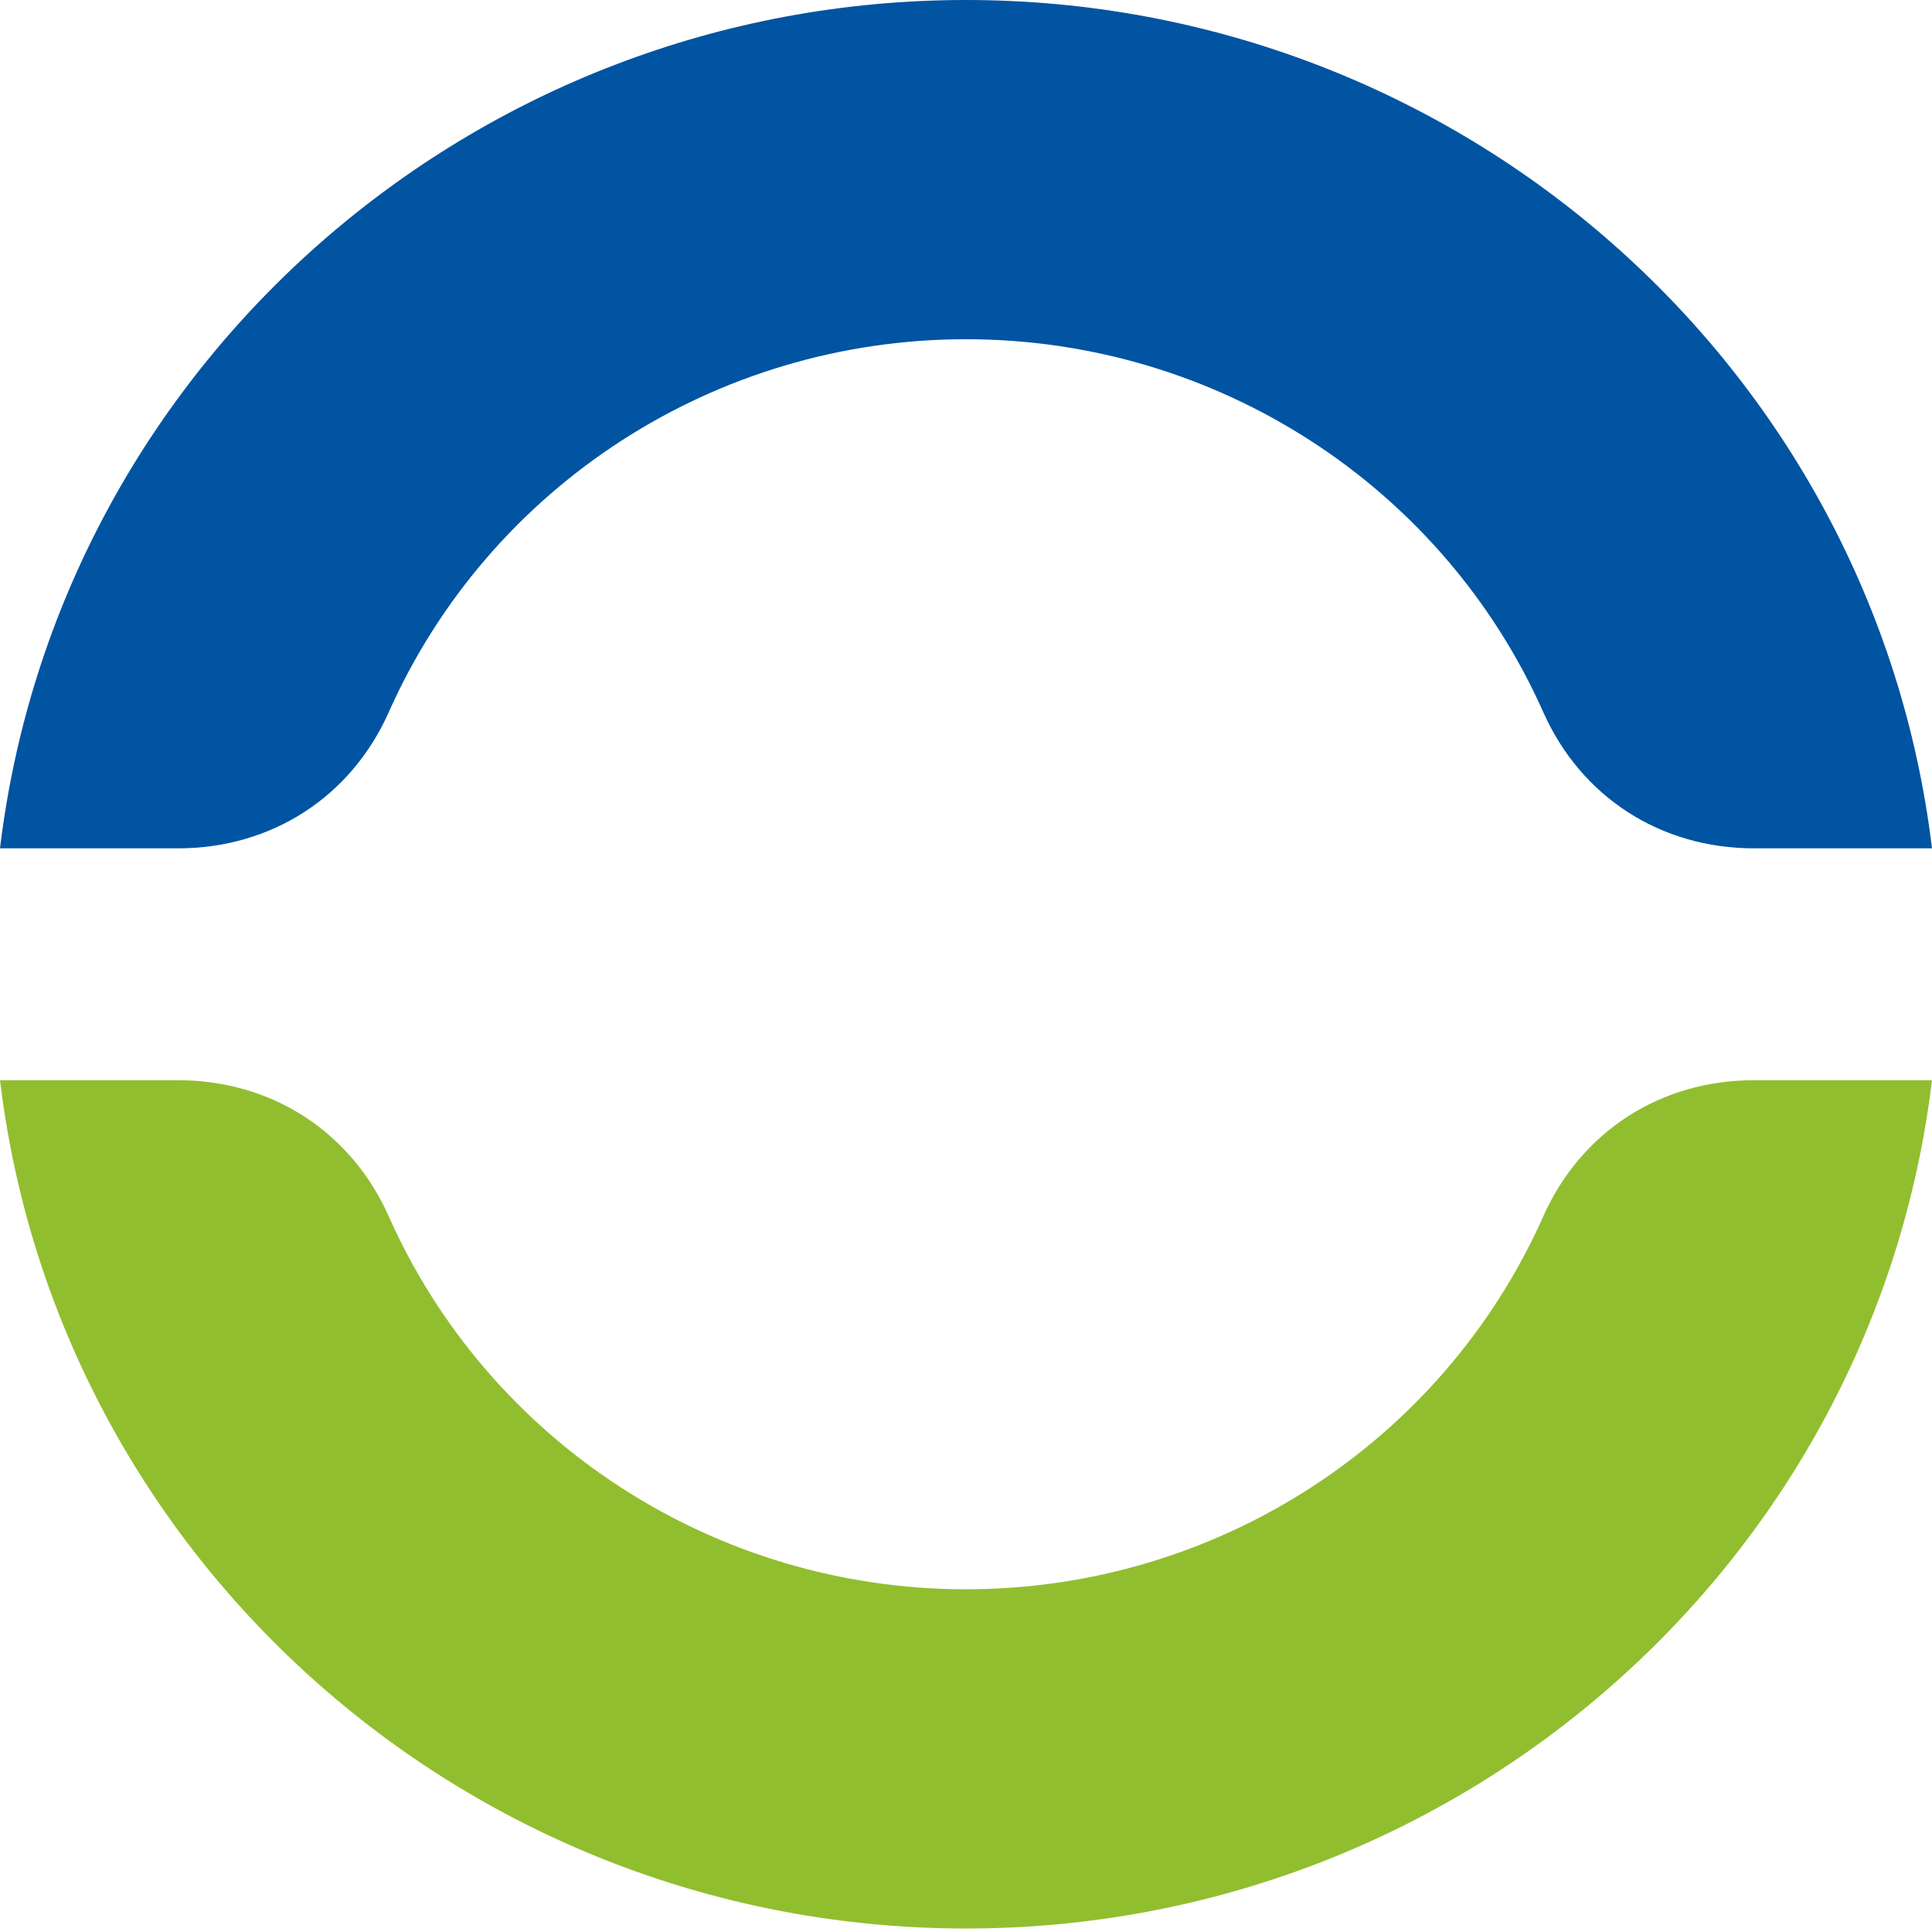 <svg width="512" height="512" viewBox="0 0 512 512" fill="none" xmlns="http://www.w3.org/2000/svg">
<path fill-rule="evenodd" clip-rule="evenodd" d="M0 224.821H47.16C71.952 224.821 93.02 211.209 103.023 188.735C129.711 128.747 189.639 89.898 255.996 89.898C322.354 89.898 382.289 128.747 408.987 188.735C418.985 211.195 440.049 224.821 464.827 224.821H512C496.588 96.984 386.675 0 255.996 0C125.317 0 15.412 96.984 0 224.821Z" fill="#0054A1"/>
<path fill-rule="evenodd" clip-rule="evenodd" d="M512 286.267H464.827C440.049 286.267 418.985 299.881 408.986 322.349C382.289 382.324 322.353 421.178 255.996 421.178C189.639 421.178 129.711 382.324 103.023 322.349C93.02 299.881 71.952 286.267 47.16 286.267H0C15.412 414.104 125.311 511.075 255.996 511.075C386.681 511.075 496.583 414.104 512 286.267Z" fill="#91BE2F"/>
</svg>

